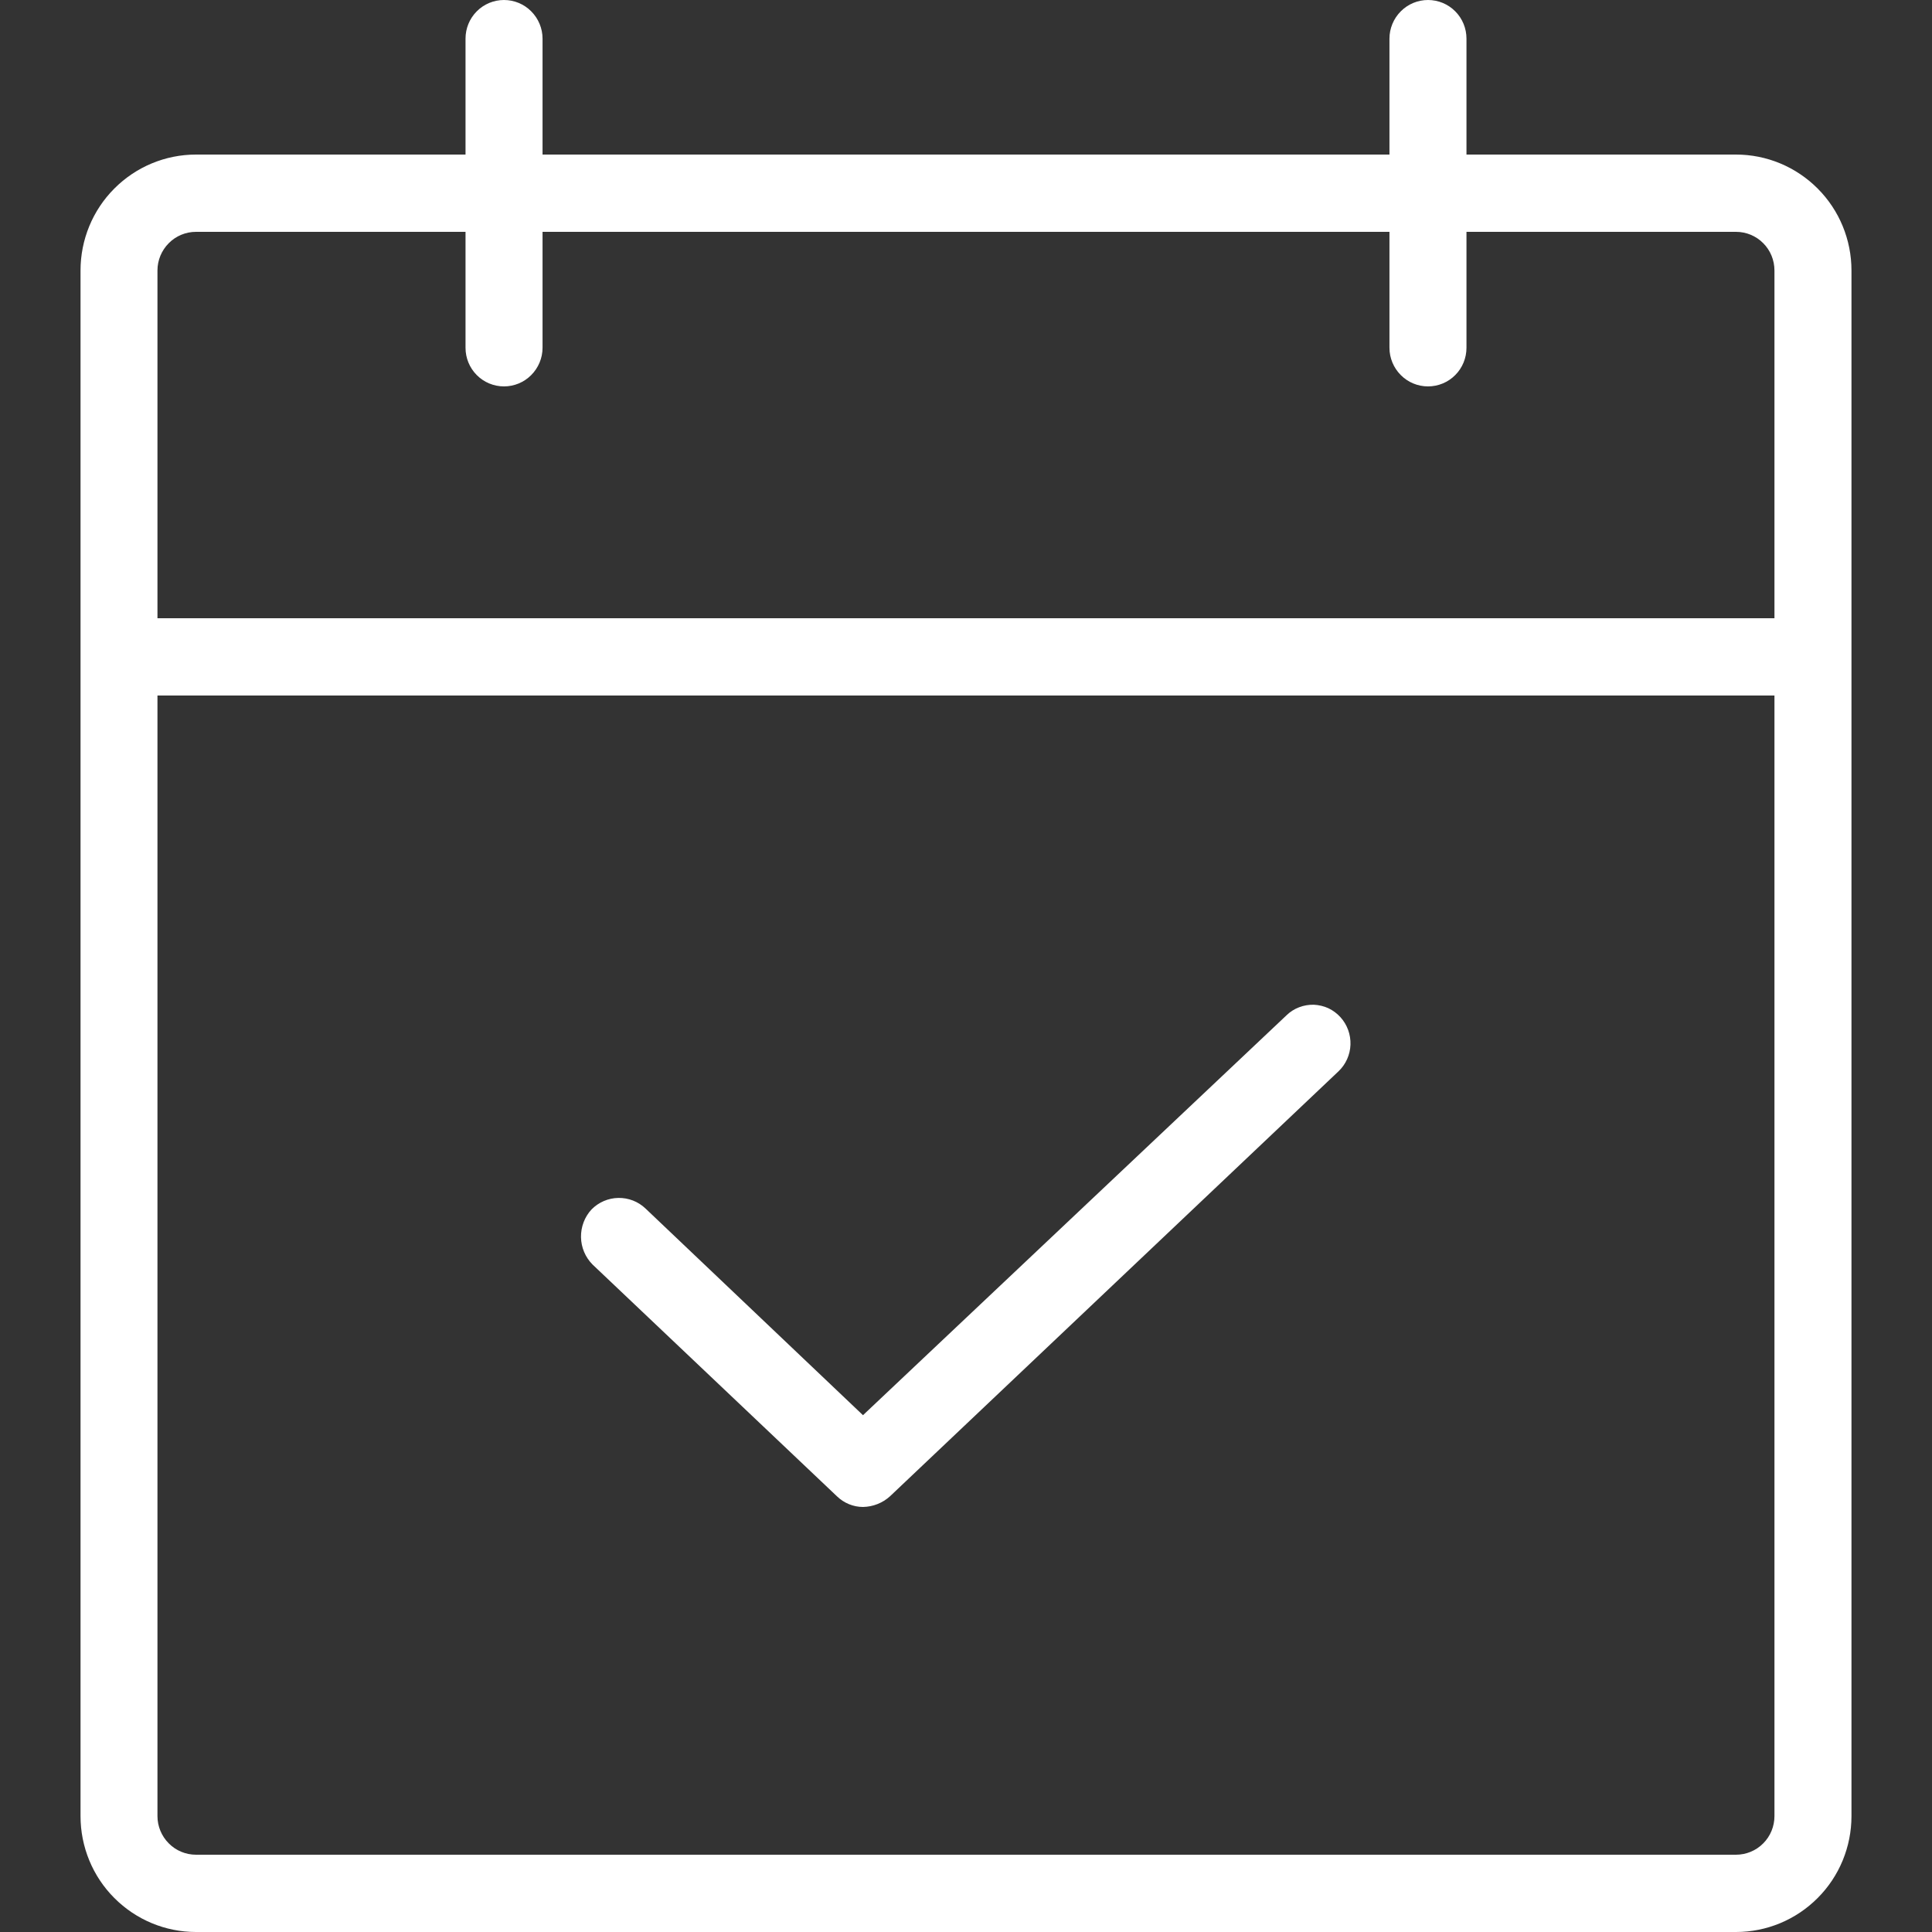 <svg width="22" height="22" viewBox="0 0 22 22" fill="none" xmlns="http://www.w3.org/2000/svg">
<rect x="0" y="0" width="22" height="22" fill="#333333" stroke="none"/>
<g clip-path="url(#clip0_1211_425)">
<path d="M19.768 1.76H16.699V0.44C16.699 0.323 16.653 0.211 16.571 0.129C16.489 0.046 16.377 0 16.261 0C16.145 0 16.033 0.046 15.951 0.129C15.869 0.211 15.822 0.323 15.822 0.44V1.76H6.178V0.44C6.178 0.323 6.131 0.211 6.049 0.129C5.967 0.046 5.855 0 5.739 0C5.623 0 5.511 0.046 5.429 0.129C5.347 0.211 5.301 0.323 5.301 0.44V1.76H2.232C1.883 1.76 1.549 1.899 1.302 2.147C1.055 2.394 0.917 2.73 0.917 3.08V20.68C0.917 21.03 1.055 21.366 1.302 21.613C1.549 21.861 1.883 22 2.232 22H19.768C20.117 22 20.451 21.861 20.698 21.613C20.945 21.366 21.083 21.03 21.083 20.68V3.08C21.083 2.73 20.945 2.394 20.698 2.147C20.451 1.899 20.117 1.76 19.768 1.76ZM2.232 2.64H5.301V3.96C5.301 4.077 5.347 4.189 5.429 4.271C5.511 4.354 5.623 4.4 5.739 4.4C5.855 4.4 5.967 4.354 6.049 4.271C6.131 4.189 6.178 4.077 6.178 3.96V2.64H15.822V3.96C15.822 4.077 15.869 4.189 15.951 4.271C16.033 4.354 16.145 4.4 16.261 4.4C16.377 4.4 16.489 4.354 16.571 4.271C16.653 4.189 16.699 4.077 16.699 3.96V2.64H19.768C19.884 2.64 19.996 2.686 20.078 2.769C20.16 2.851 20.206 2.963 20.206 3.08V7.04H1.793V3.08C1.793 2.963 1.84 2.851 1.922 2.769C2.004 2.686 2.116 2.64 2.232 2.64ZM19.768 21.12H2.232C2.116 21.12 2.004 21.074 1.922 20.991C1.84 20.909 1.793 20.797 1.793 20.68V7.92H20.206V20.68C20.206 20.797 20.16 20.909 20.078 20.991C19.996 21.074 19.884 21.12 19.768 21.12ZM15.264 11.583C15.341 11.668 15.382 11.78 15.378 11.896C15.374 12.011 15.325 12.12 15.242 12.199L10.134 17.039C10.05 17.115 9.941 17.158 9.827 17.16C9.717 17.16 9.611 17.116 9.531 17.039L6.747 14.399C6.665 14.316 6.618 14.205 6.616 14.088C6.614 13.971 6.657 13.857 6.736 13.772C6.817 13.69 6.926 13.643 7.041 13.641C7.156 13.639 7.267 13.682 7.35 13.761L9.827 16.115L14.65 11.561C14.691 11.521 14.74 11.49 14.793 11.47C14.847 11.449 14.904 11.44 14.961 11.441C15.018 11.444 15.075 11.457 15.127 11.481C15.179 11.506 15.225 11.54 15.264 11.583Z" fill="white"/>
</g>
<defs>
<clipPath id="clip0_1211_425">
<rect width="22" height="22" fill="white"/>
</clipPath>
</defs>
</svg>
